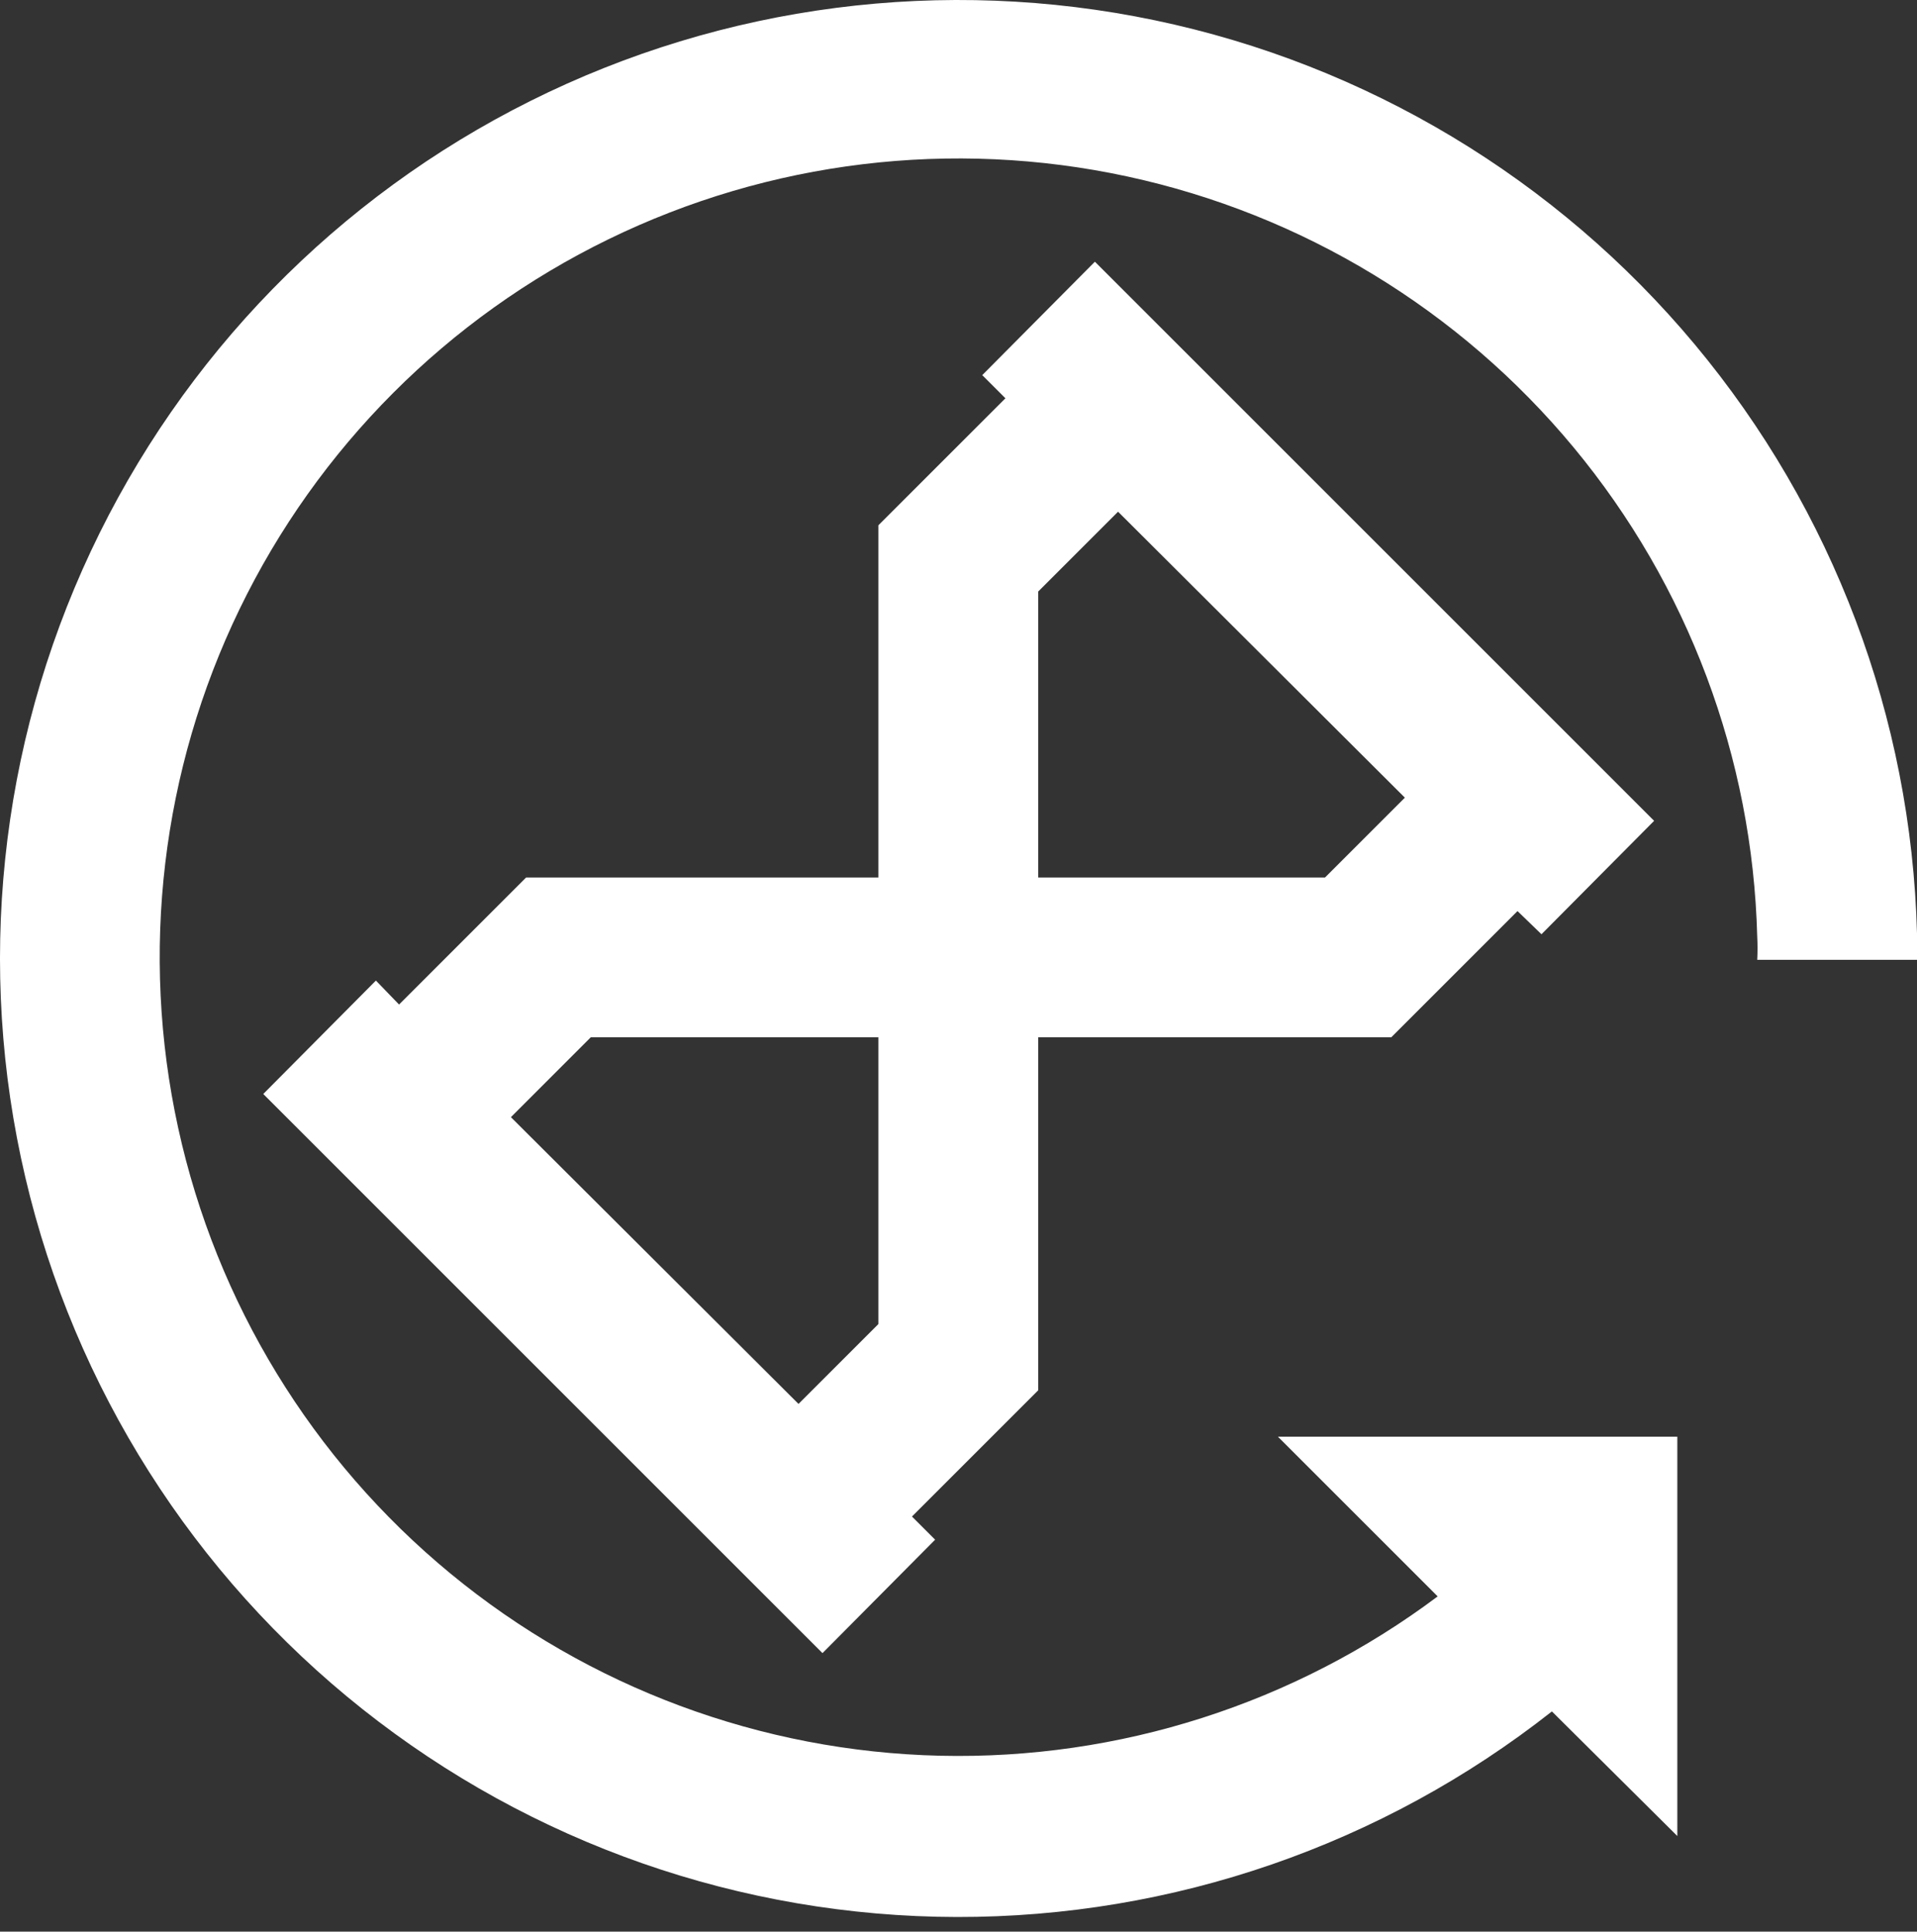 <?xml version="1.0" encoding="UTF-8"?> <svg xmlns="http://www.w3.org/2000/svg" width="128" height="129" viewBox="0 0 128 129" fill="none"><rect x="0" y="0" width="128" height="129" fill="#333333" stroke="none"/> <path d="M69.32 69.272H92.898L101.325 60.844L102.926 62.392L110.447 54.817L73.107 17.477L65.586 25.052L67.133 26.599L58.651 35.08V58.604H35.127L26.646 67.086L25.099 65.485L17.578 73.06L54.918 110.4L62.439 102.825L60.892 101.278L69.32 92.85V69.272ZM69.32 39.507L74.654 34.173L93.804 53.27L88.47 58.604H69.32V39.507ZM34.114 74.607L39.448 69.272H58.651V88.423L53.317 93.757L34.114 74.607Z" fill="white"></path> <path d="M103.569 114.24L111.997 122.615V95.944H85.326L95.995 106.612C86.426 113.782 74.727 117.529 62.773 117.253C50.82 116.976 39.306 112.692 30.08 105.087C20.853 97.483 14.449 86.998 11.895 75.318C9.341 63.637 10.786 51.437 15.997 40.676C21.208 29.915 29.884 21.216 40.632 15.977C51.379 10.737 63.575 9.26 75.263 11.783C86.95 14.306 97.451 20.683 105.08 29.889C112.709 39.096 117.024 50.599 117.332 62.551C117.358 63.066 117.358 63.583 117.332 64.098H128C128 63.511 128 62.925 128 62.338C127.623 47.93 122.395 34.07 113.162 23.003C103.928 11.936 91.229 4.309 77.121 1.357C63.014 -1.595 48.323 0.3 35.427 6.737C22.531 13.173 12.184 23.773 6.062 36.821C-0.06 49.869 -1.6 64.602 1.693 78.634C4.985 92.666 12.917 105.176 24.204 114.139C35.492 123.102 49.474 127.994 63.887 128.022C78.3 128.05 92.301 123.213 103.623 114.293L103.569 114.24Z" fill="white"></path> </svg> 